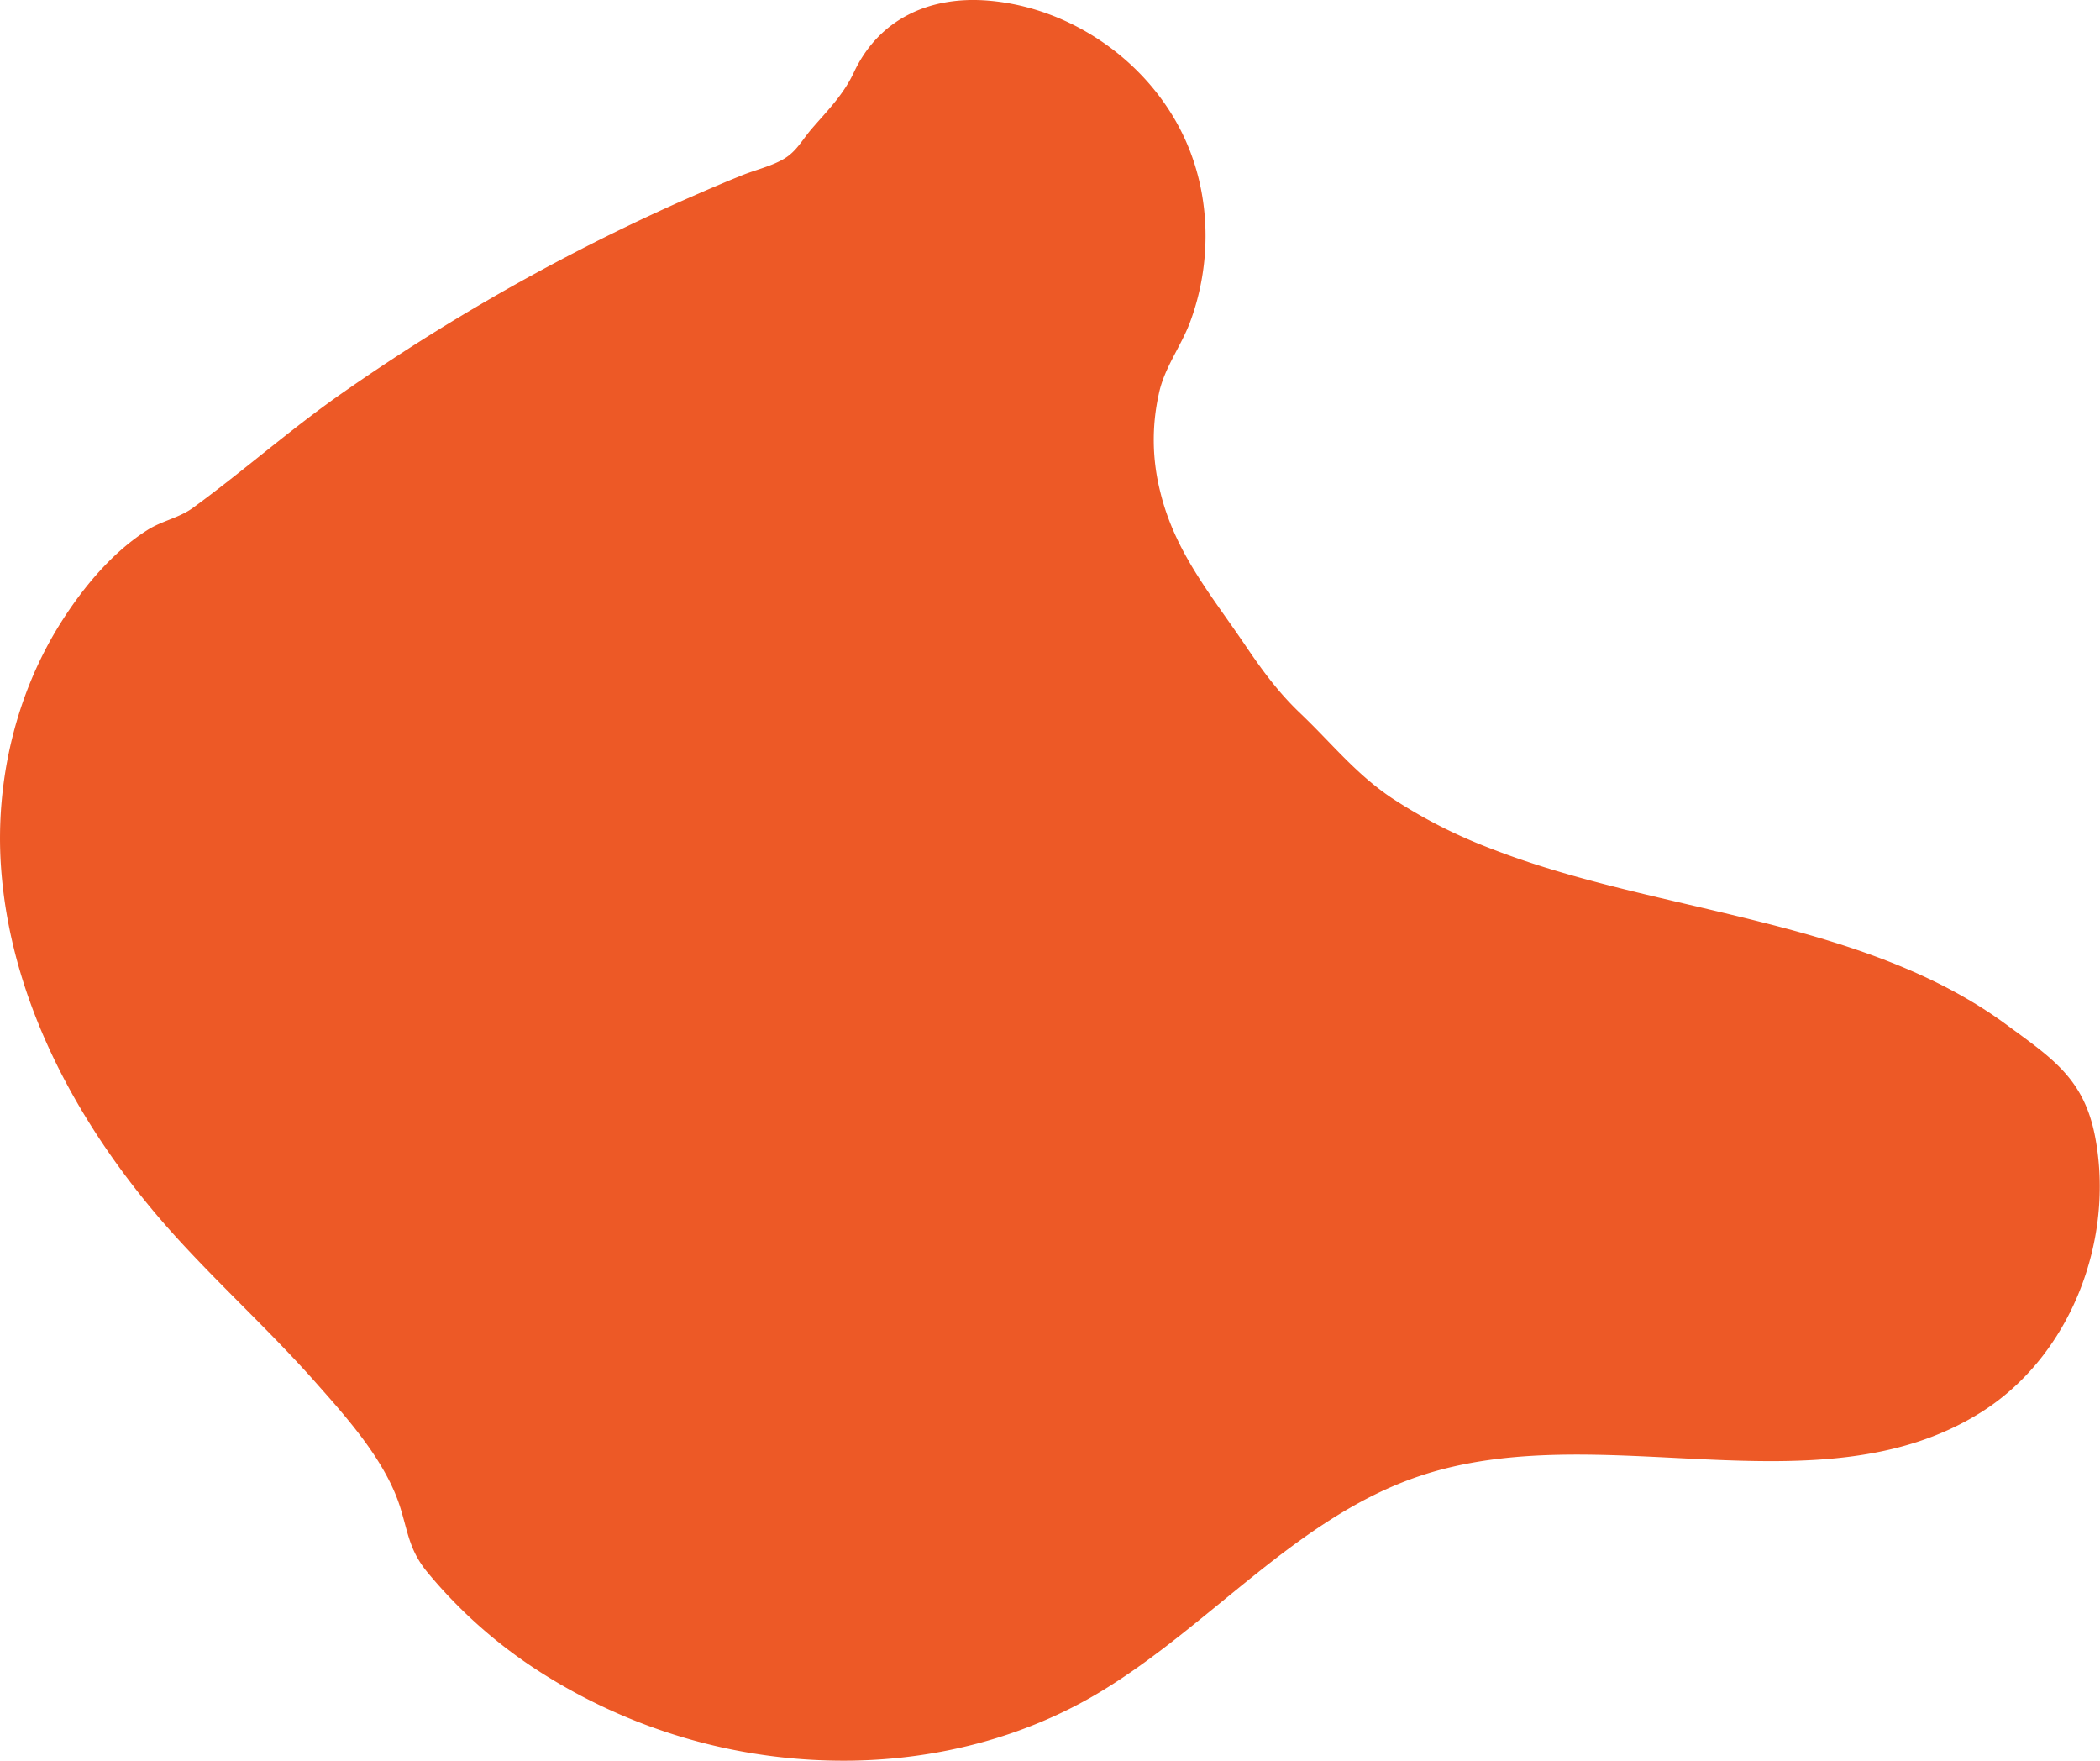 <svg xmlns="http://www.w3.org/2000/svg" viewBox="0 0 739.29 619.72"><defs><style>.cls-1{isolation:isolate;}.cls-2{fill:#ed5926;mix-blend-mode:overlay;}</style></defs><g class="cls-1"><g id="Layer_2" data-name="Layer 2"><g id="Design"><path class="cls-2" d="M247.4,67.5q6.67-2.9,13.42-5.64c4.82-2,10.8-3.33,15.24-6s6.3-6.6,9.74-10.58c5.65-6.54,11.11-11.92,14.79-19.78C309.33,6.85,327-1.51,347.94.22c29.89,2.48,57.7,22.35,69.71,49.83,8.66,19.8,8.85,42.93,1.38,63.13-3.28,8.85-9.19,16.26-11.09,25.53a74.29,74.29,0,0,0,.48,34.23c5.14,21.32,17.85,36.32,29.7,53.79,6.09,9,11.75,16.82,19.67,24.36,10.79,10.27,19.46,21.26,32.12,29.76a178.69,178.69,0,0,0,34.92,17.82c25.53,9.95,52.47,15.62,79,21.93,13.76,3.27,27.51,6.64,41,10.83,21.73,6.74,43.07,15.62,61.48,29.19,15.89,11.71,27.22,18.83,31.2,39.18,7.11,36.38-8.4,77.47-40.26,97.39-57,35.65-134.19.84-197.88,22.46-42.87,14.56-73.2,52.4-111.95,75.8-26.38,15.93-57.07,23.82-87.78,24.25a198.1,198.1,0,0,1-107.23-29.78,170.36,170.36,0,0,1-42.09-36.71c-6-7.38-6.58-13.21-9.16-21.82-5-16.82-18.79-32.11-30.16-44.95-16.53-18.67-35.12-35.38-51.67-54C27.73,396.7,3.55,352.43.33,304.81c-2-29.81,5.22-60.62,21.26-85.92,7.73-12.2,18-24.56,30.34-32.36,5.17-3.27,11.1-4.21,16.08-7.85,17.78-13,34.27-27.61,52.37-40.26s36.5-24.3,55.53-35.18q27.36-15.63,56-28.84Q239.62,70.86,247.4,67.5Z"/></g></g></g></svg>